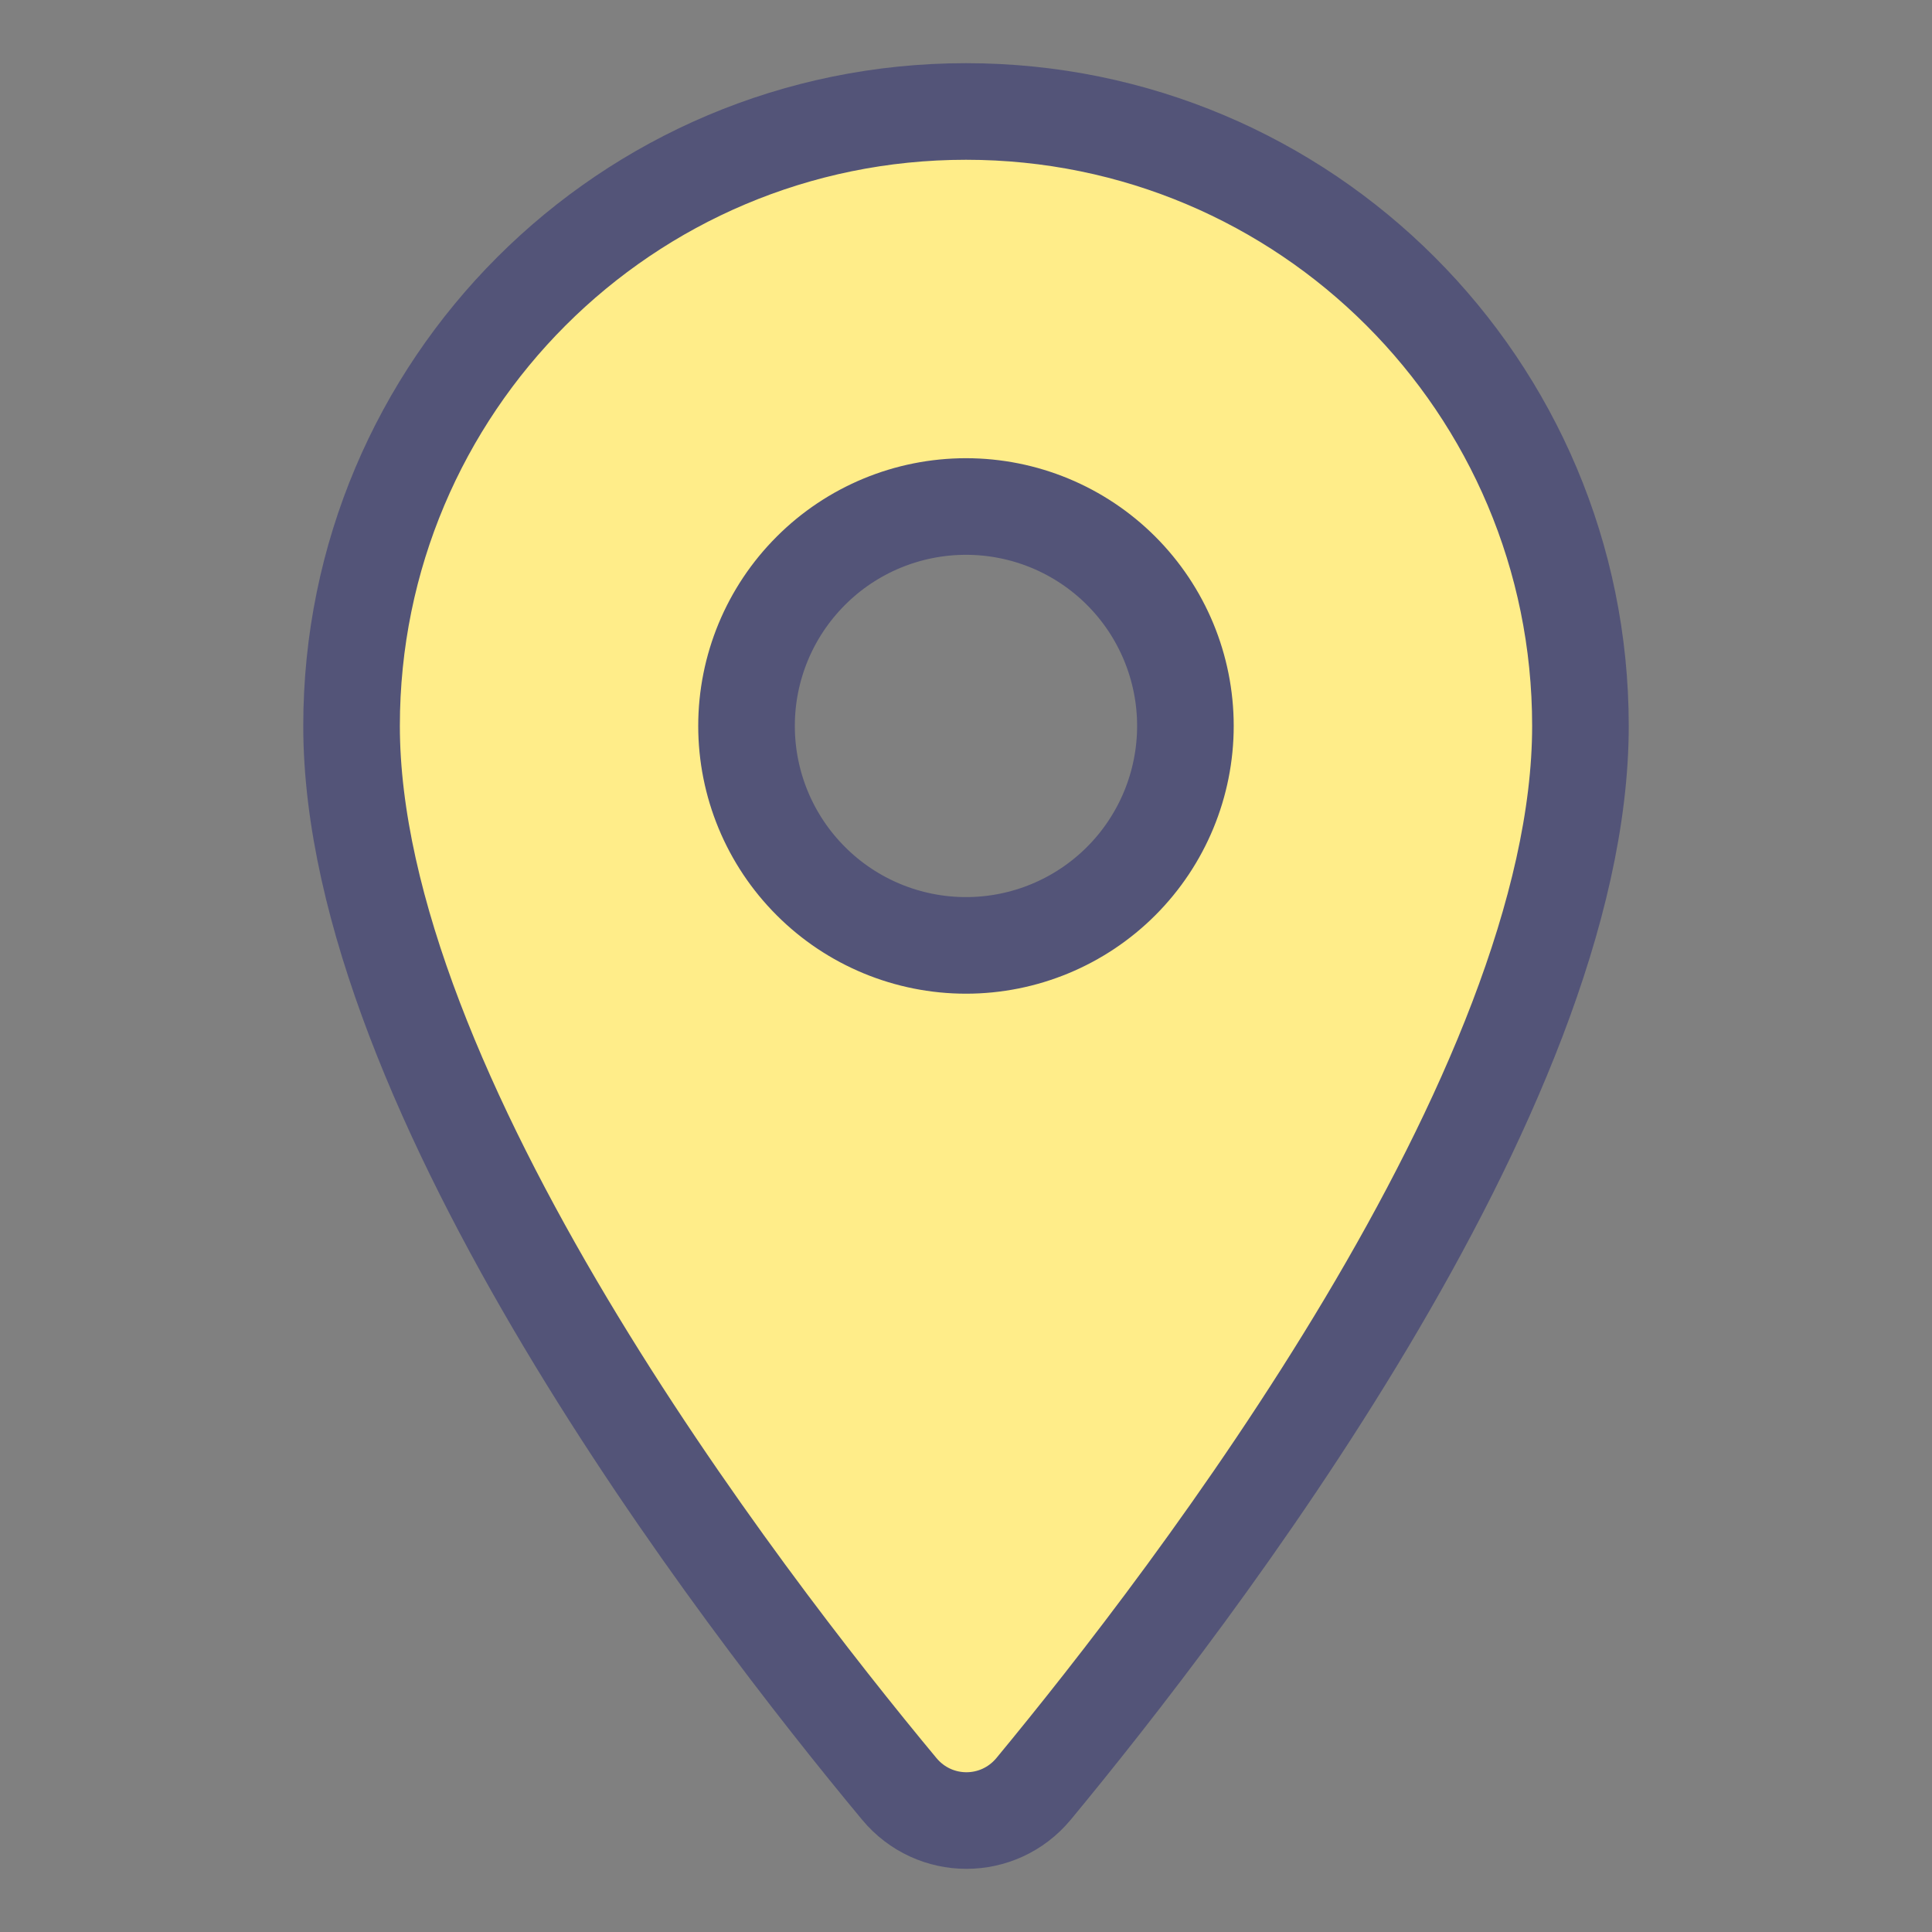 <svg width="30" height="30" viewBox="0 0 30 30" fill="none" xmlns="http://www.w3.org/2000/svg">
<rect x="0" y="0" width="30" height="30" fill="#808080" stroke="none"/>
<path d="M15 1.731C9.725 1.731 5.459 5.998 5.459 11.272C5.459 16.956 11.483 24.793 13.964 27.778C14.509 28.433 15.504 28.433 16.049 27.778C18.517 24.793 24.541 16.956 24.541 11.272C24.541 5.998 20.275 1.731 15 1.731ZM15 14.68C14.096 14.68 13.229 14.321 12.591 13.682C11.951 13.043 11.592 12.176 11.592 11.272C11.592 10.369 11.951 9.502 12.591 8.863C13.229 8.224 14.096 7.865 15 7.865C15.904 7.865 16.77 8.224 17.409 8.863C18.048 9.502 18.407 10.369 18.407 11.272C18.407 12.176 18.048 13.043 17.409 13.682C16.77 14.321 15.904 14.68 15 14.68Z" fill="#FFED89" stroke="#535478" stroke-width="1.5"/>
</svg>
